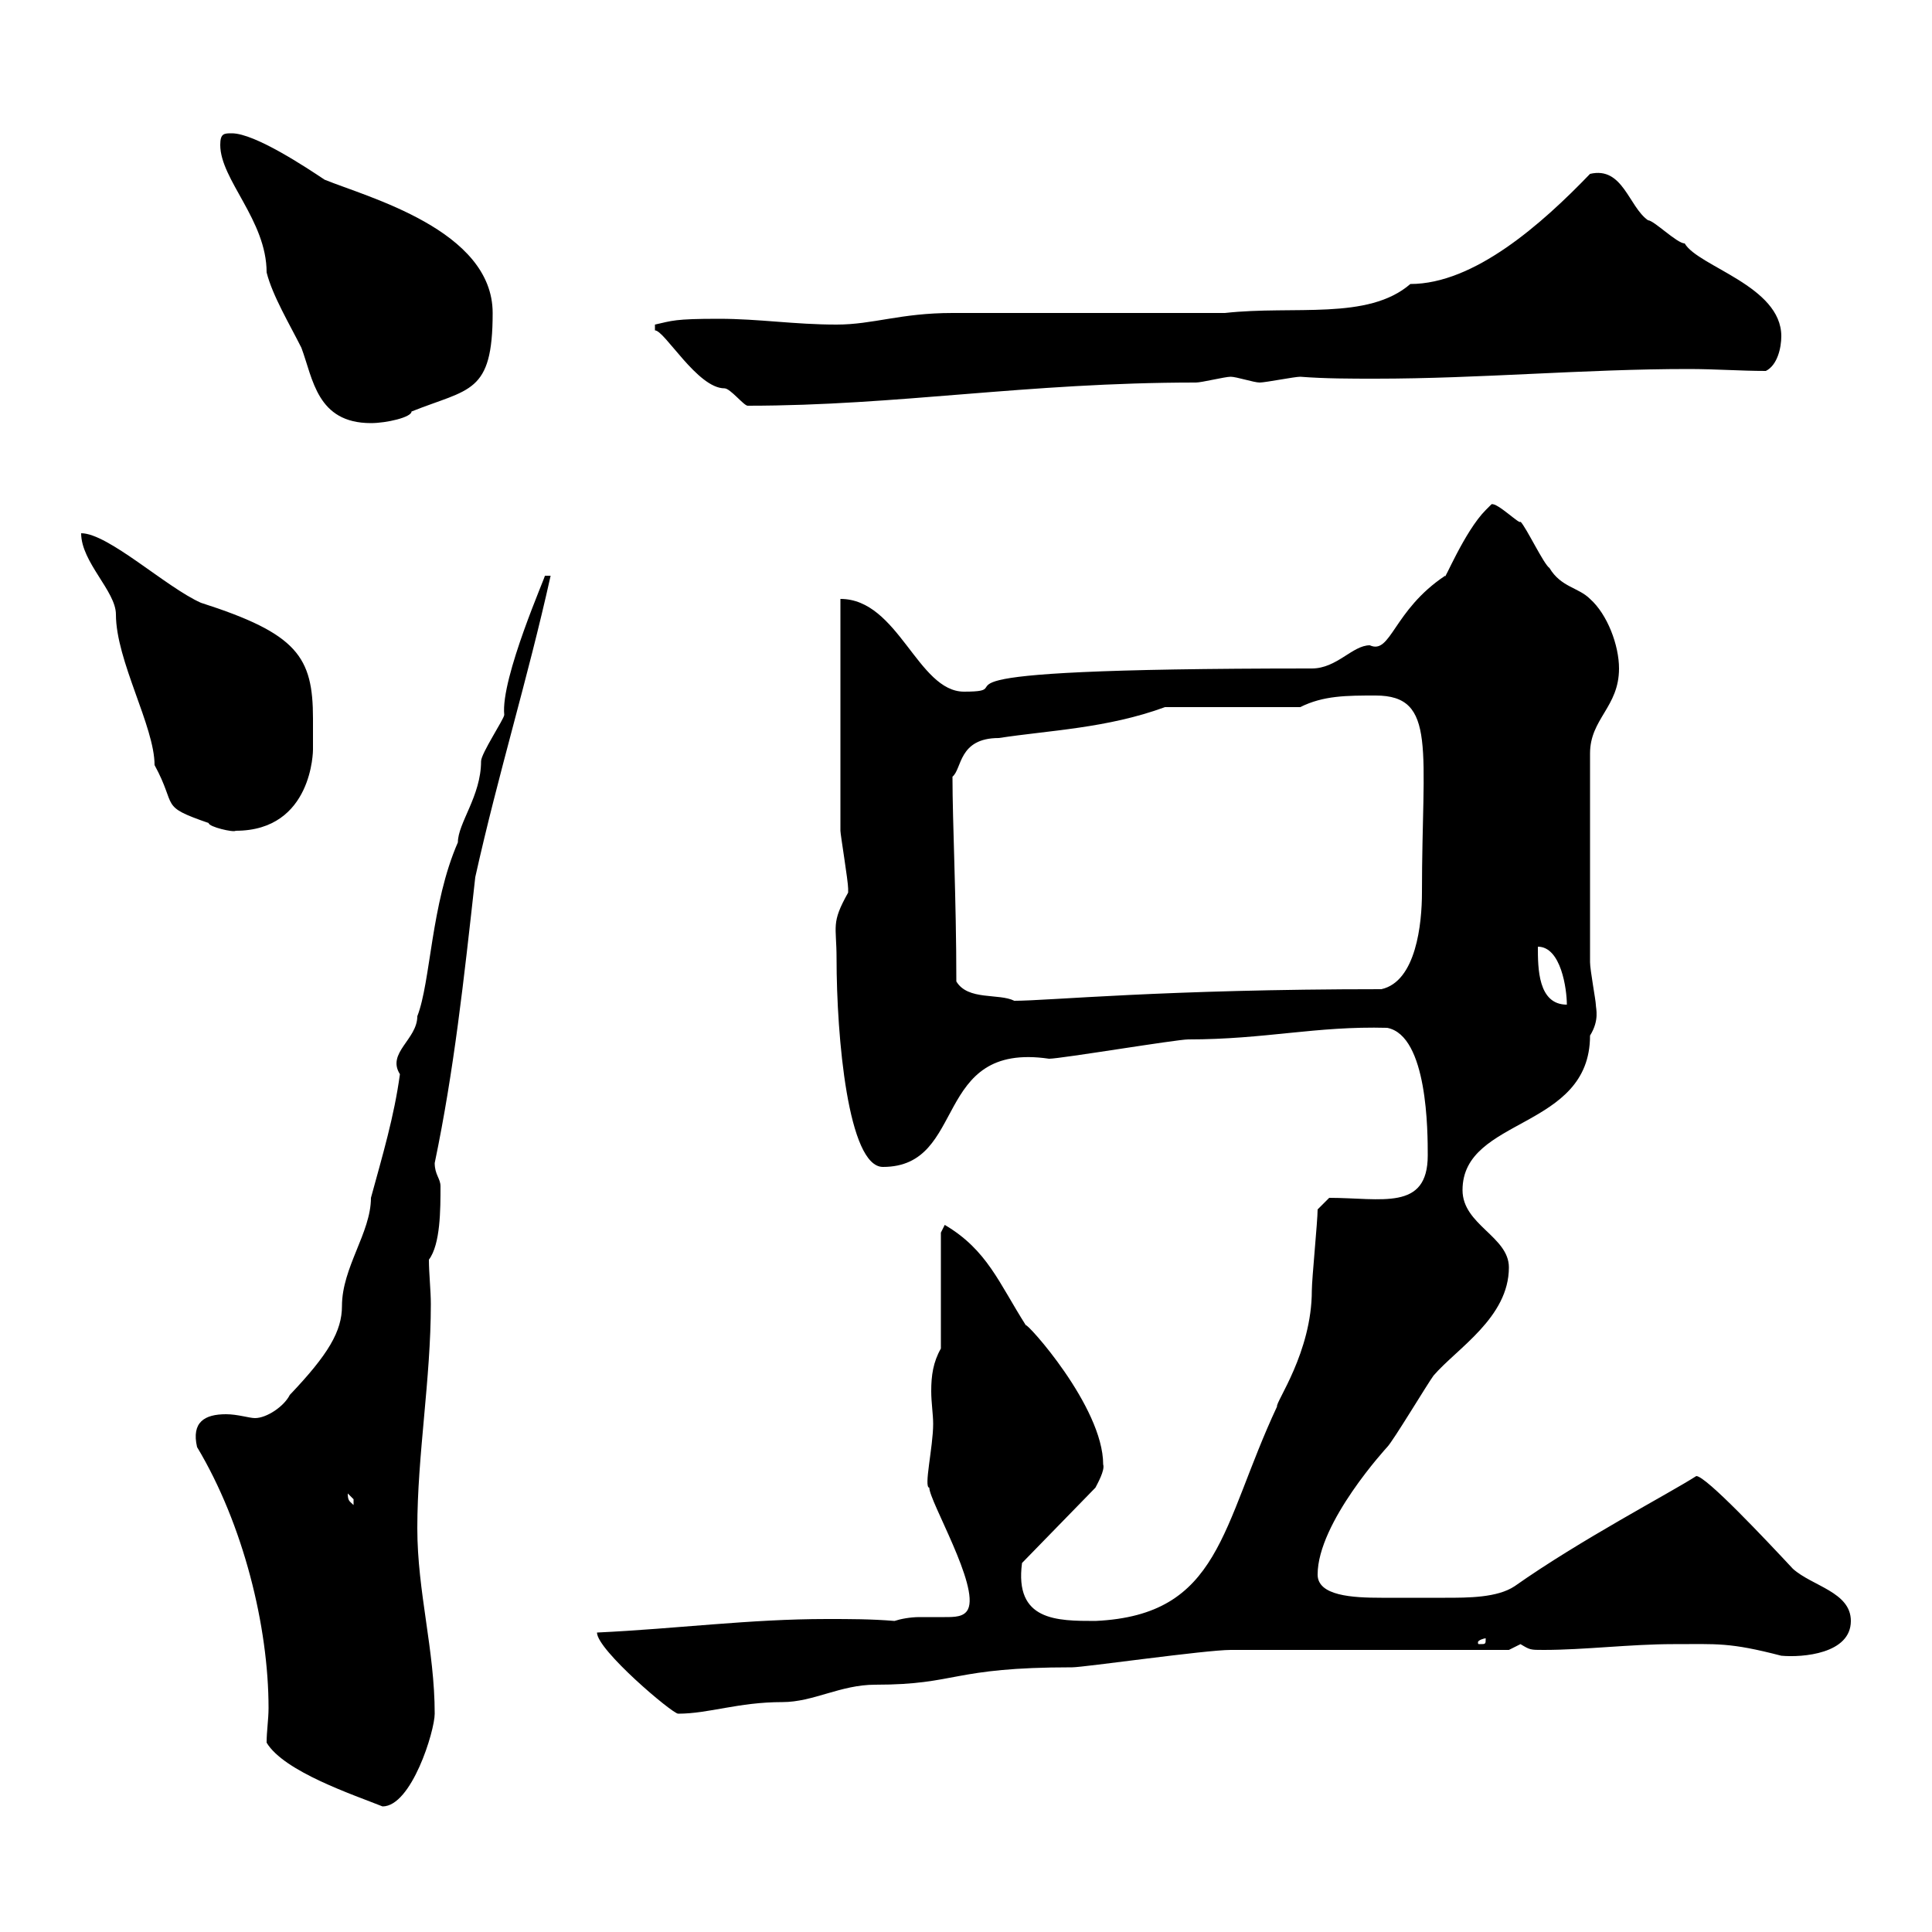 <svg xmlns="http://www.w3.org/2000/svg" xmlns:xlink="http://www.w3.org/1999/xlink" width="300" height="300"><path d="M41.40 270.60C44.10 275.10 54.90 278.70 59.40 280.50C63.90 280.50 67.50 268.80 67.50 266.10C67.50 256.20 64.80 247.20 64.80 237.30C64.80 225.90 66.90 214.20 66.90 202.50C66.90 200.40 66.60 197.70 66.60 195.60C68.40 193.20 68.40 187.80 68.40 184.20C68.40 183 67.50 182.40 67.50 180.60C70.50 166.20 72 152.40 73.80 136.20C77.40 120 81.90 105.60 85.50 89.40L84.60 89.40C84.90 89.10 77.70 105.30 78.30 111C78.30 111.60 74.70 117 74.70 118.20C74.70 123.60 71.10 127.80 71.10 130.80C66.90 140.40 66.90 152.40 64.80 157.80C64.80 161.40 60 163.50 62.10 166.80C61.20 173.40 59.40 179.40 57.60 186C57.60 191.40 53.10 196.80 53.10 202.80C53.10 206.70 51 210.30 45 216.60C44.10 218.40 41.40 220.20 39.60 220.20C38.70 220.20 36.90 219.60 35.10 219.60C31.80 219.60 29.70 220.80 30.60 224.70C37.80 236.70 41.70 252.60 41.70 265.20C41.70 267 41.40 268.80 41.40 270.60ZM92.70 253.50C92.70 256.20 104.40 266.10 105.30 266.10C110.10 266.10 114.60 264.30 121.50 264.30C126.30 264.30 130.50 261.60 135.90 261.60C148.80 261.60 147.60 258.90 166.50 258.90C168.30 258.90 187.20 256.20 191.10 256.20C197.40 256.20 228 256.20 234.30 256.20C234.30 256.20 236.10 255.30 236.10 255.30C237.60 256.20 237.60 256.20 239.70 256.20C246 256.20 253.20 255.30 259.80 255.30C266.70 255.30 268.50 255 276.60 257.10C279.90 257.40 287.40 256.80 287.40 251.70C287.40 247.20 281.40 246.30 278.40 243.60C274.20 239.10 264.90 229.20 263.40 229.20C259.20 231.90 245.40 239.10 235.20 246.30C232.50 248.10 228 248.10 224.40 248.10C222 248.10 219.90 248.10 218.10 248.10C216.90 248.10 216 248.10 214.50 248.10C210 248.10 204.60 247.80 204.60 244.50C204.60 236.40 215.40 224.70 215.40 224.70C216.30 223.80 221.70 214.80 222.60 213.60C226.20 209.40 234.30 204.60 234.30 196.80C234.30 192 227.10 190.20 227.10 184.80C227.10 173.40 246.90 175.50 246.90 160.80C248.40 158.40 247.80 156.60 247.80 156C247.80 155.40 246.90 150.60 246.90 149.40L246.90 117C246.90 111.60 251.40 109.80 251.40 103.80C251.40 100.20 249.60 95.40 246.90 93C245.10 91.20 242.40 91.20 240.60 88.20C239.70 87.60 237 81.90 236.10 81C236.10 81.60 232.50 78 231.60 78.30C231.60 78.30 230.70 79.20 230.70 79.20C227.40 82.50 224.10 90.60 224.40 89.40C216.30 94.80 216 101.70 212.70 100.20C210 100.20 207.60 103.80 203.70 103.80C135.90 103.80 160.20 107.40 149.70 107.40C142.50 107.40 139.50 93 130.50 93C130.50 98.40 130.50 123.60 130.50 129C130.50 129.60 131.70 136.80 131.70 138C131.70 138 131.70 138 131.70 138.60C129 143.40 129.90 143.70 129.90 148.80C129.90 161.10 131.70 181.20 137.10 181.20C150.30 181.20 144.60 161.70 162.90 164.40C164.70 164.40 182.70 161.40 184.50 161.40C196.50 161.40 204.30 159.30 215.40 159.60C221.70 160.80 221.70 175.80 221.70 179.40C221.70 188.10 214.50 186 206.40 186L204.60 187.80C204.60 189.60 203.70 198.60 203.70 200.40C203.70 210 198 217.80 198.30 218.40C189.60 237 189.60 250.80 170.10 251.70C164.10 251.70 157.50 251.70 158.70 242.70L170.10 231C170.40 230.40 171.60 228.30 171.30 227.40C171.30 218.40 159.30 205.20 159.30 205.80C155.10 199.20 153.30 194.10 146.70 190.20C146.70 190.20 146.10 191.40 146.10 191.40L146.10 209.40C144.90 211.50 144.60 213.60 144.60 216C144.60 217.80 144.90 219.60 144.90 221.10C144.90 224.70 143.40 231 144.30 231C144.30 233.10 152.10 246.30 150.30 249.90C149.70 251.10 148.20 251.10 146.70 251.10C145.20 251.10 144 251.10 142.80 251.10C141.30 251.10 139.80 251.40 138.90 251.70C135.30 251.40 132 251.40 128.40 251.40C116.40 251.40 105.30 252.90 92.70 253.50ZM230.70 254.40C230.70 255.30 230.70 255.30 229.80 255.30C229.50 255.30 229.50 255.30 229.50 255C229.50 254.70 230.40 254.40 230.70 254.40C230.70 254.40 230.70 254.40 230.70 254.40ZM54 231.90C54 231.90 54.90 232.80 54.90 232.80C54.90 233.70 54.90 233.70 54.90 233.70C54.30 233.10 54 233.10 54 231.90ZM238.80 147C242.40 147 243.30 153.60 243.30 156C238.80 156 238.80 150.30 238.80 147ZM148.50 152.40C148.50 139.50 147.90 127.80 147.90 120.60C149.40 119.40 148.80 114.60 155.10 114.60C162.90 113.40 171.90 113.10 180.90 109.80L201.90 109.80C205.50 108 209.10 108 213.60 108C223.20 108 220.80 116.40 220.80 138.60C220.80 143.40 219.90 152.40 214.50 153.60C180.60 153.60 162.90 155.40 157.50 155.40C155.10 154.20 150.30 155.40 148.50 152.40ZM12.60 82.80C12.60 87.30 18 91.80 18 95.40C18 102.60 24 112.80 24 118.80C27.60 125.40 24.60 125.10 32.40 127.80C32.40 128.40 36.30 129.30 36.60 129C48.60 129 48.60 116.40 48.60 116.40C48.60 114.90 48.60 113.10 48.60 111.60C48.60 102 46.20 98.40 31.20 93.60C25.80 91.20 16.80 82.80 12.60 82.80ZM34.20 22.50C34.20 27.90 41.40 34.20 41.40 42.30C42.30 45.90 45 50.40 46.80 54C48.60 58.80 49.20 65.70 57.60 65.70C60 65.70 63.90 64.80 63.90 63.90C72.90 60.30 76.50 61.20 76.50 48.60C76.50 35.70 57 30.60 50.40 27.90C47.70 26.10 39.60 20.70 36 20.70C34.80 20.70 34.20 20.70 34.20 22.50ZM111.60 49.50C104.70 49.50 104.40 49.80 101.70 50.40L101.70 51.30C103.20 51.30 108.30 60.30 112.50 60.30C113.40 60.30 115.50 63 116.10 63C139.50 63 159.30 59.40 185.70 59.40C186.60 59.40 190.20 58.50 191.10 58.50C192 58.50 194.70 59.40 195.60 59.40C196.50 59.40 201 58.50 201.90 58.50C205.80 58.80 209.70 58.80 213.60 58.80C229.80 58.80 246 57.30 262.20 57.30C266.40 57.30 270.30 57.60 274.20 57.60C276 56.70 276.60 54 276.60 52.20C276.60 44.40 263.70 41.40 261.60 37.80C260.40 37.80 256.80 34.20 255.90 34.20C252.90 32.10 252 25.80 246.90 27C239.40 34.80 228.90 44.10 219 44.10C212.40 49.80 201 47.40 190.20 48.60L147.90 48.60C139.80 48.60 135.60 50.40 129.90 50.40C123.30 50.40 117.90 49.50 111.60 49.50Z"/></svg>
